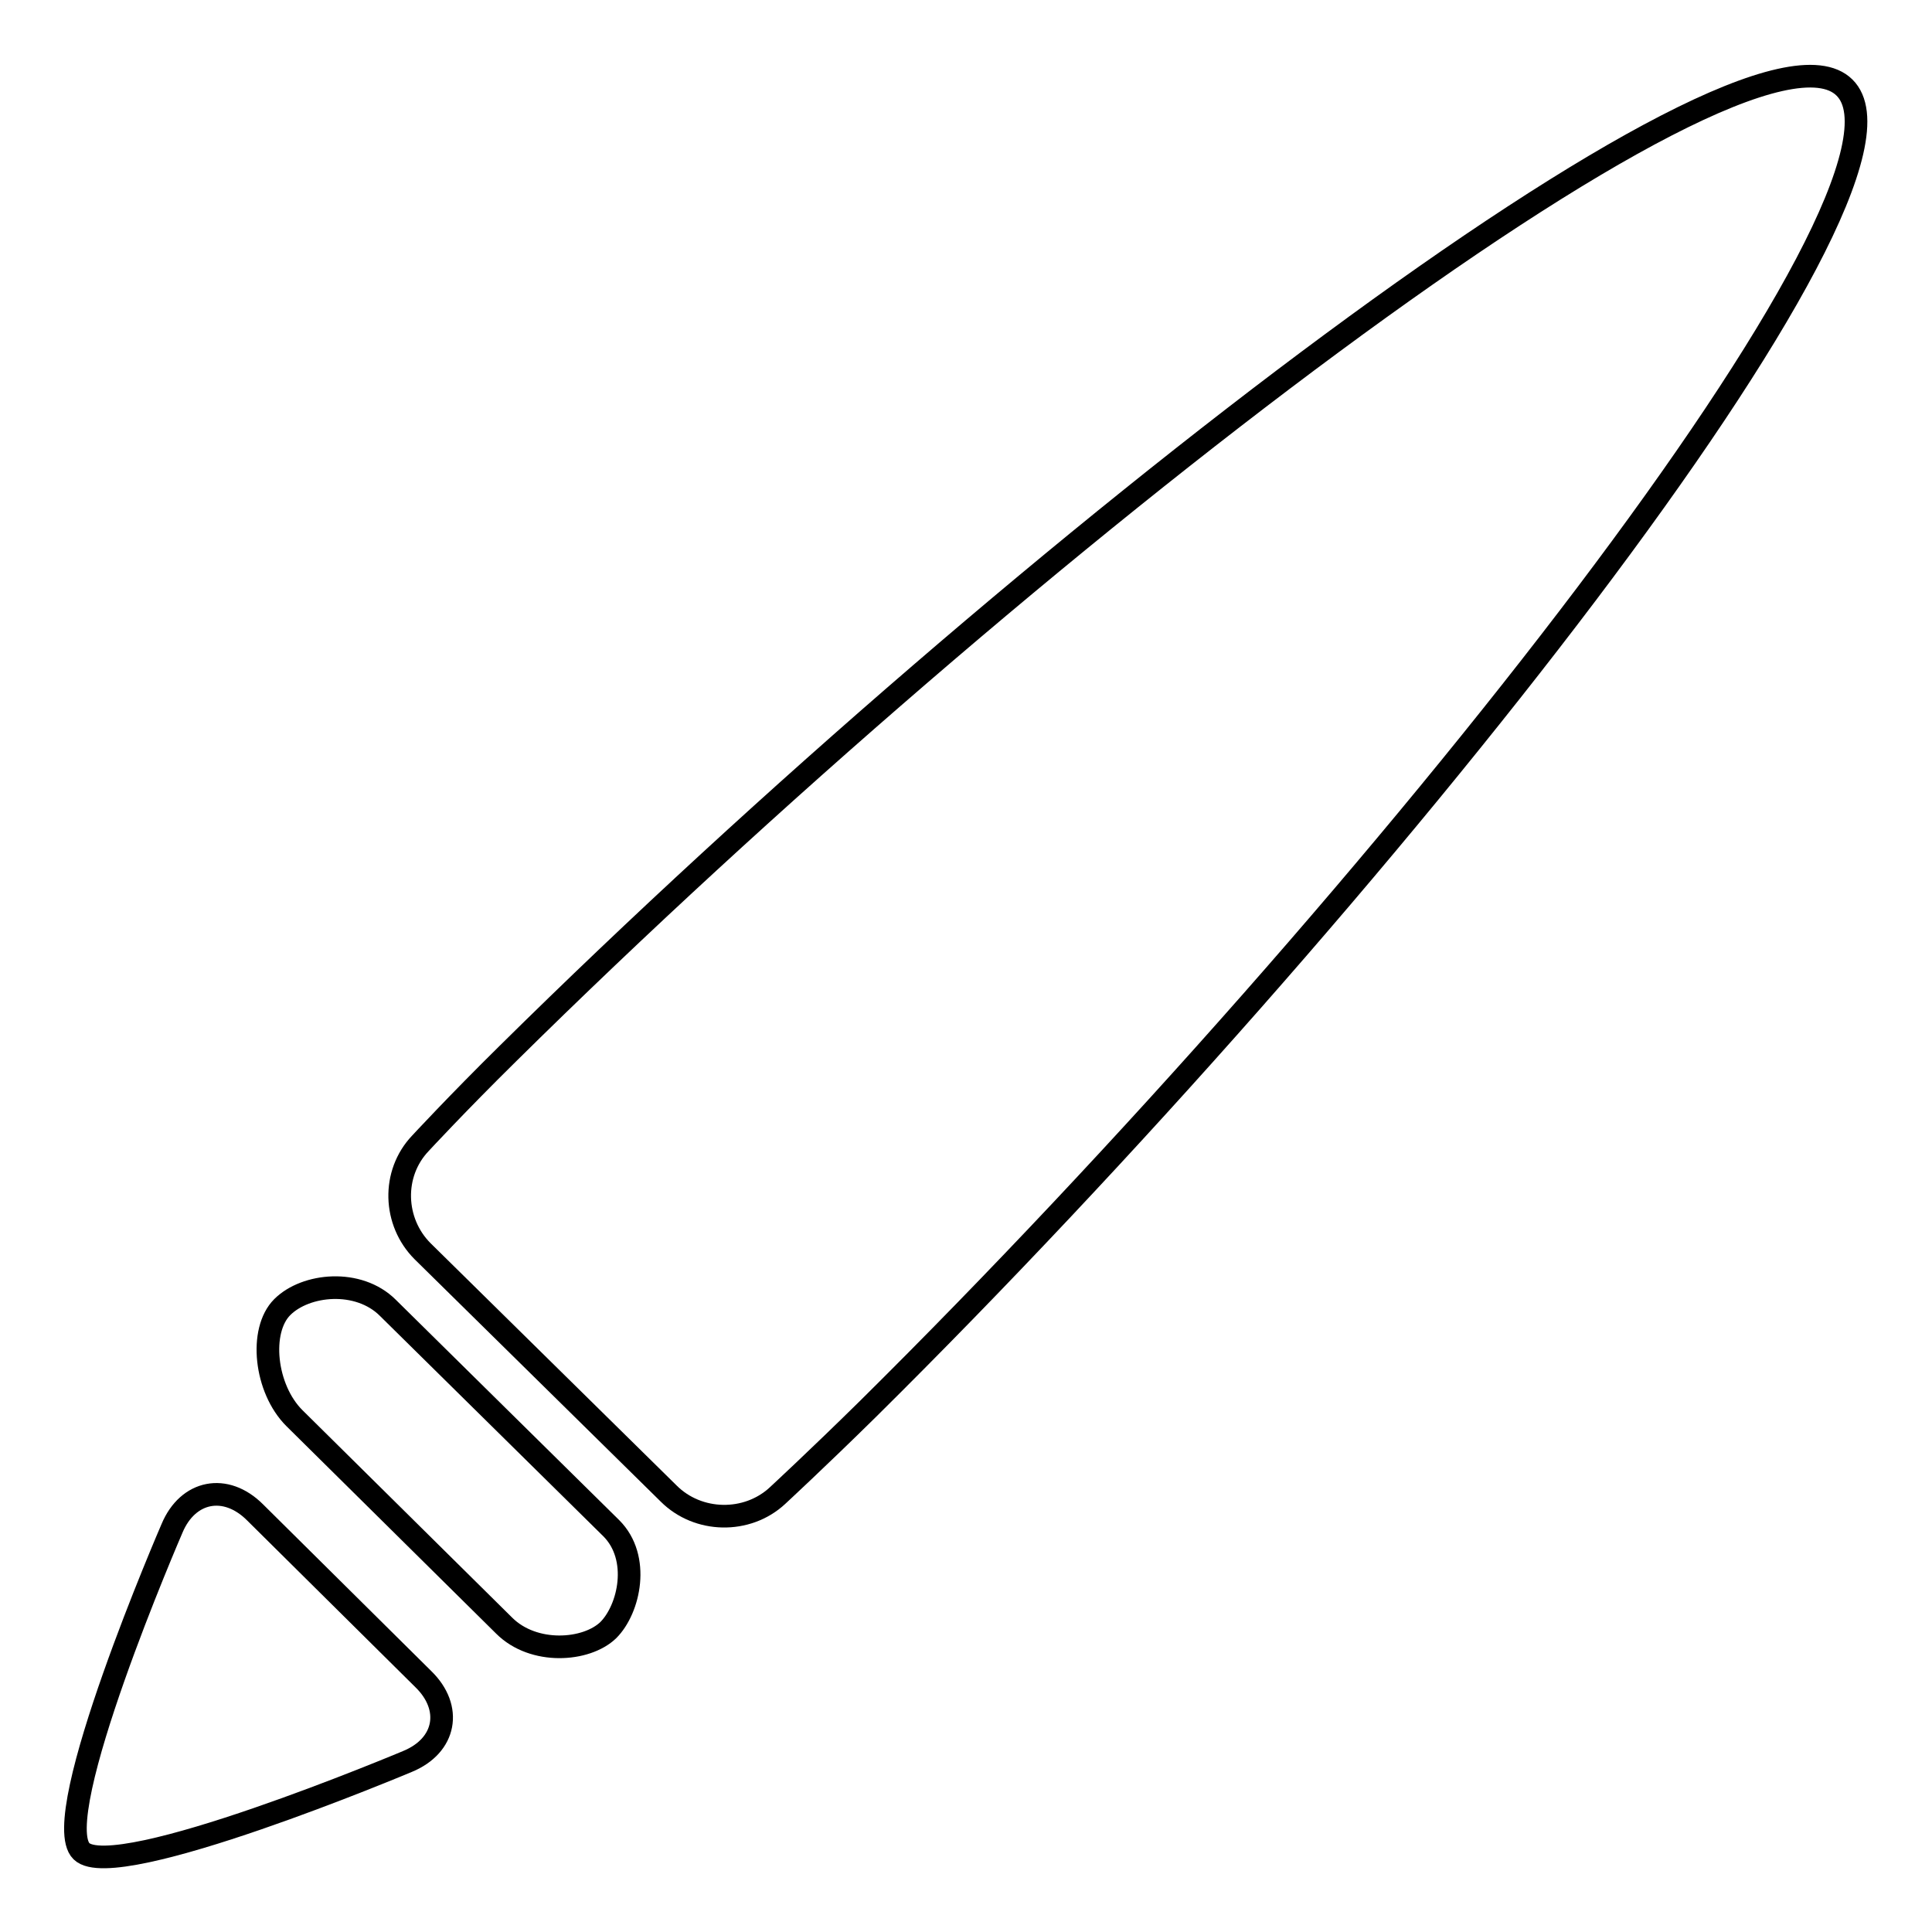 <?xml version="1.0" encoding="utf-8"?>
<!-- Svg Vector Icons : http://www.onlinewebfonts.com/icon -->
<!DOCTYPE svg PUBLIC "-//W3C//DTD SVG 1.1//EN" "http://www.w3.org/Graphics/SVG/1.1/DTD/svg11.dtd">
<svg version="1.1" xmlns="http://www.w3.org/2000/svg" xmlns:xlink="http://www.w3.org/1999/xlink" x="0px" y="0px" viewBox="0 0 256 256" enable-background="new 0 0 256 256" xml:space="preserve">
<g><g><path stroke-width="3" fill-opacity="0" stroke="#000000"  d="M33.8,200.4c-3.9-3.9-8.9-2.9-11,2.1c0,0-16.6,38.3-12,42.8c4.5,4.4,43.2-11.9,43.2-11.9c5.1-2.1,6-7.1,2.1-10.9L33.8,200.4z"/><path stroke-width="3" fill-opacity="0" stroke="#000000"  d="M51.4,173.3c-3.9-3.9-10.9-3.2-14-0.1c-3.1,3.1-2.3,10.8,1.6,14.7l27.8,27.5c3.9,3.9,10.9,3.4,13.8,0.6c2.8-2.8,4.3-9.6,0.4-13.5L51.4,173.3z"/><path stroke-width="3" fill-opacity="0" stroke="#000000"  d="M88.6,197.9c3.9,3.9,10.4,4,14.4,0.3c0,0,5.3-4.9,12-11.5c68.1-67.4,142.6-162.1,129.4-175.1c-13.1-13-108.9,60.6-177.1,128c-6.7,6.6-11.6,11.9-11.6,11.9c-3.8,4-3.6,10.4,0.3,14.3L88.6,197.9z"/></g></g>
</svg>